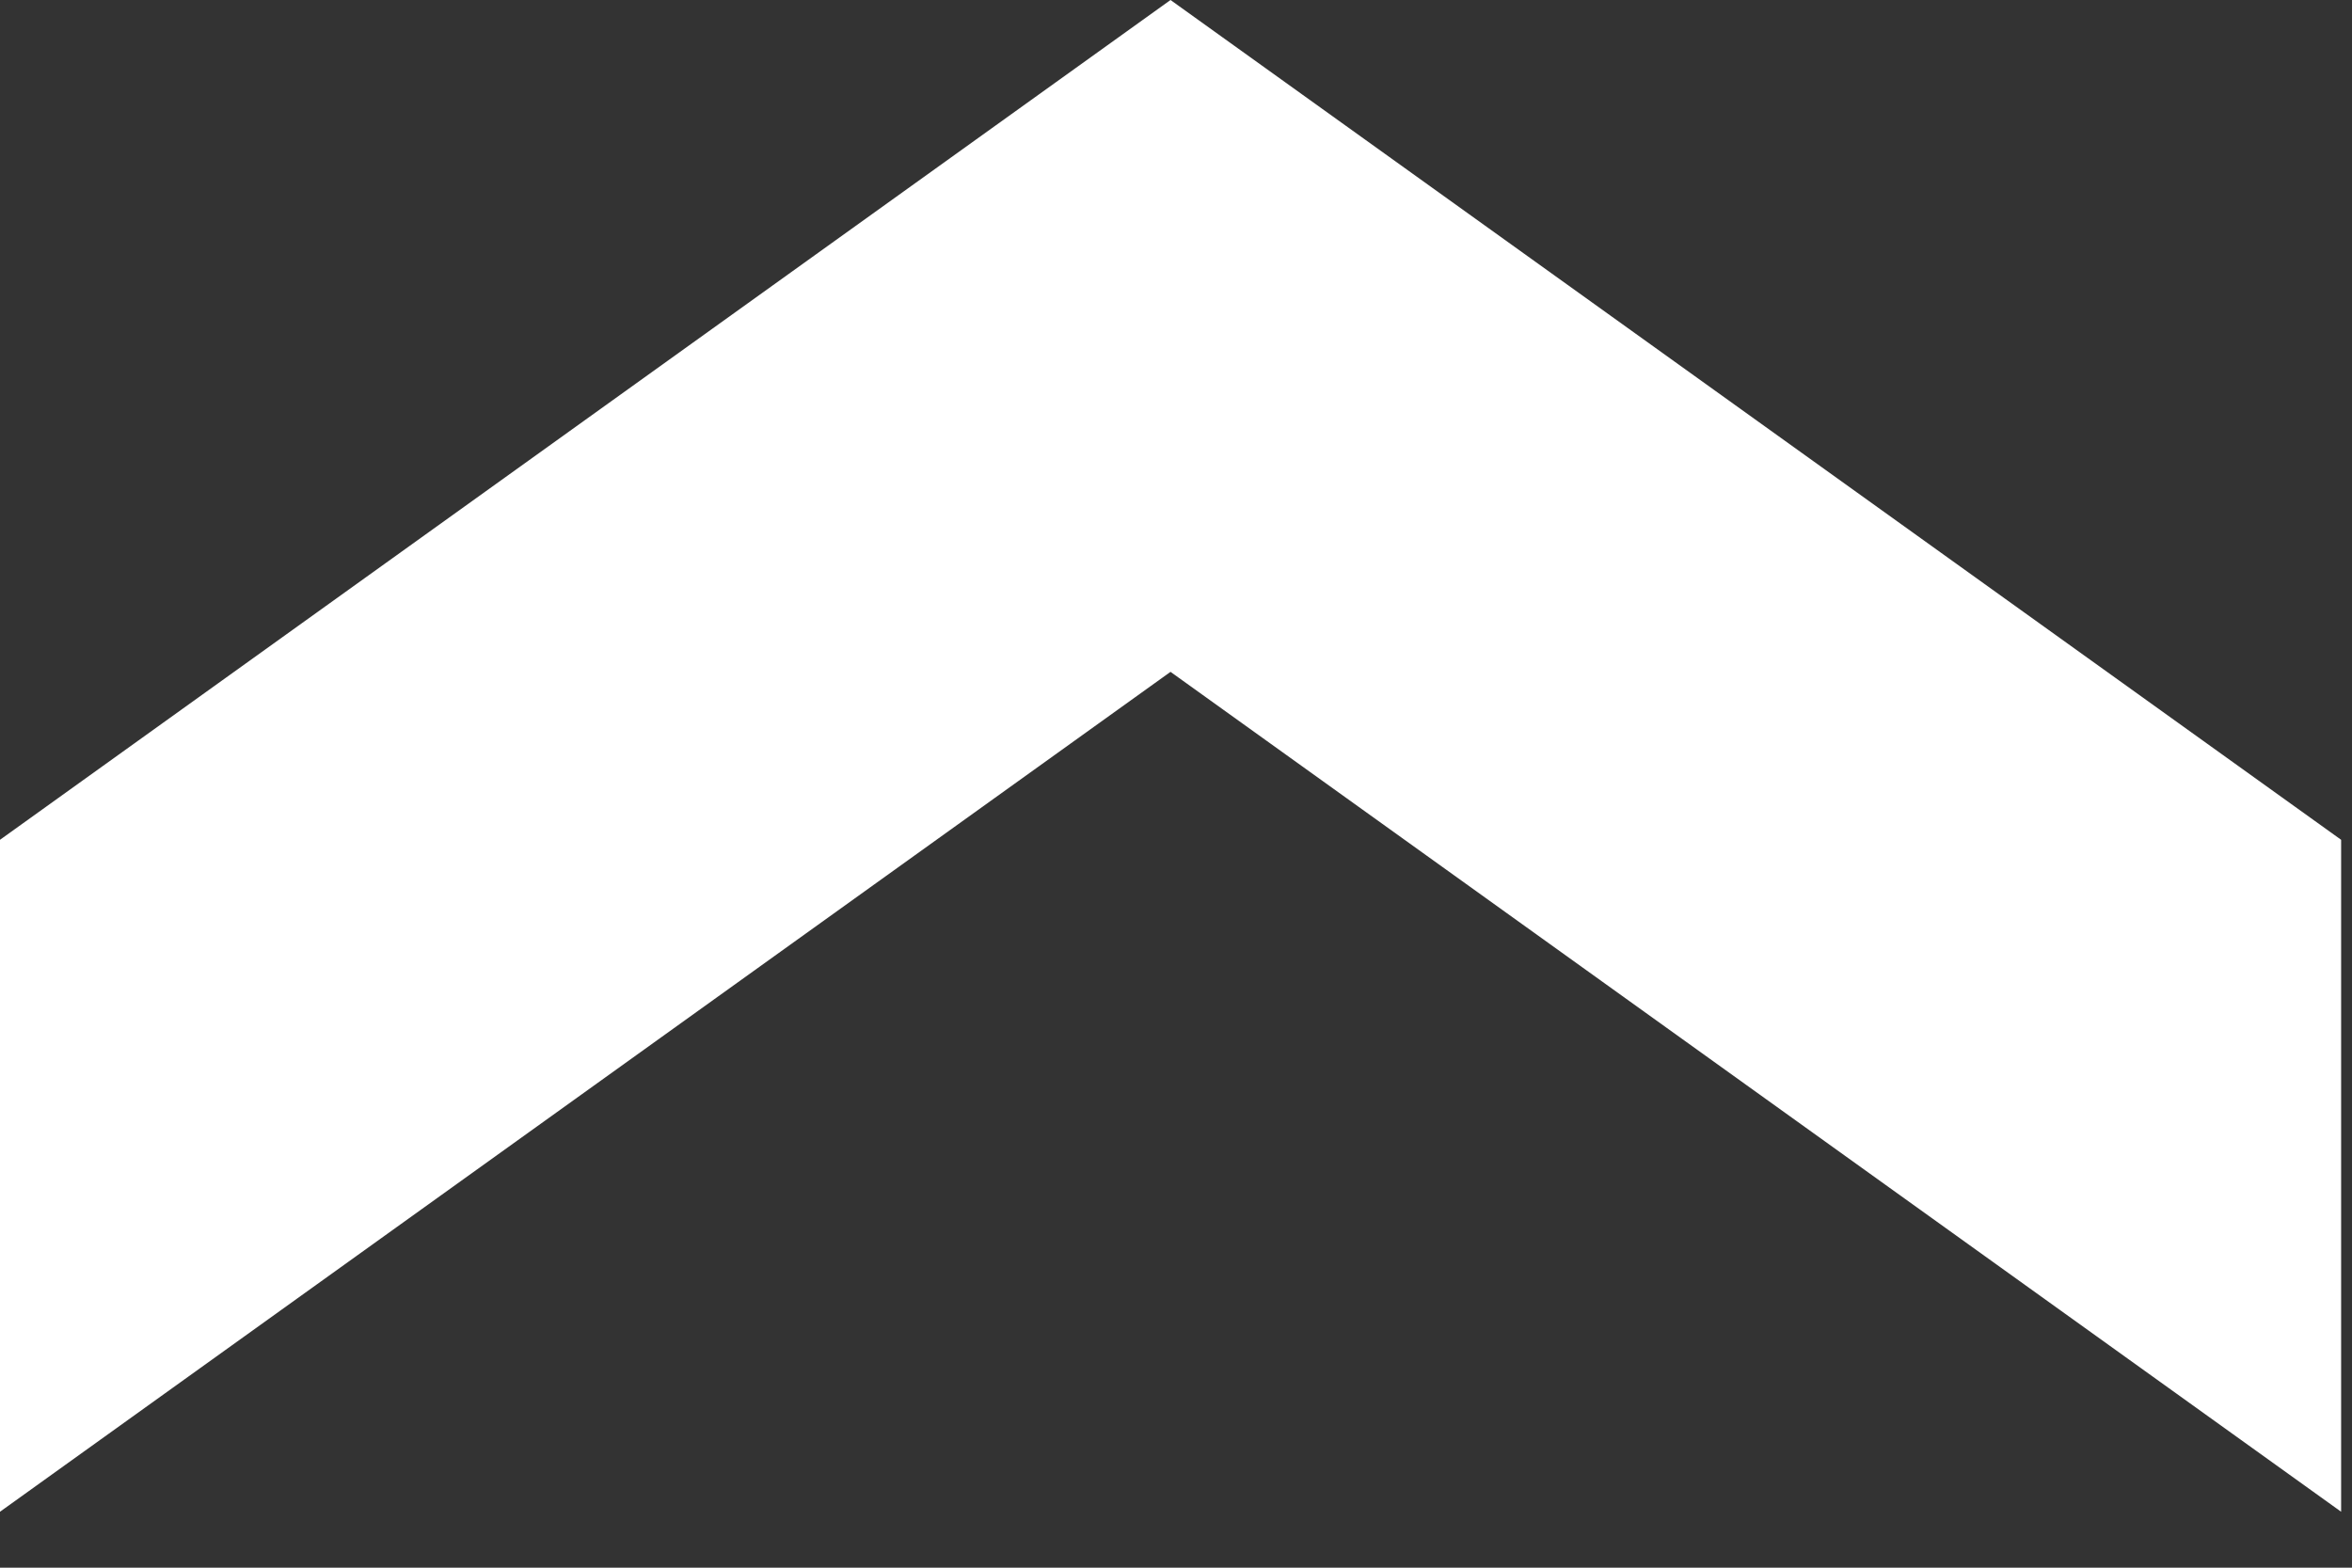 <svg width="24" height="16" viewBox="0 0 24 16" fill="none" xmlns="http://www.w3.org/2000/svg">
<rect x="0" y="0" width="24" height="16" fill="#333333" stroke="none"/>
<path fill-rule="evenodd" clip-rule="evenodd" d="M23.889 8.571L23.889 15.429L11.944 6.857L3.1224e-09 15.429L1.73466e-09 8.571L11.944 2.42853e-09L23.889 8.571Z" fill="white"/>
</svg>
